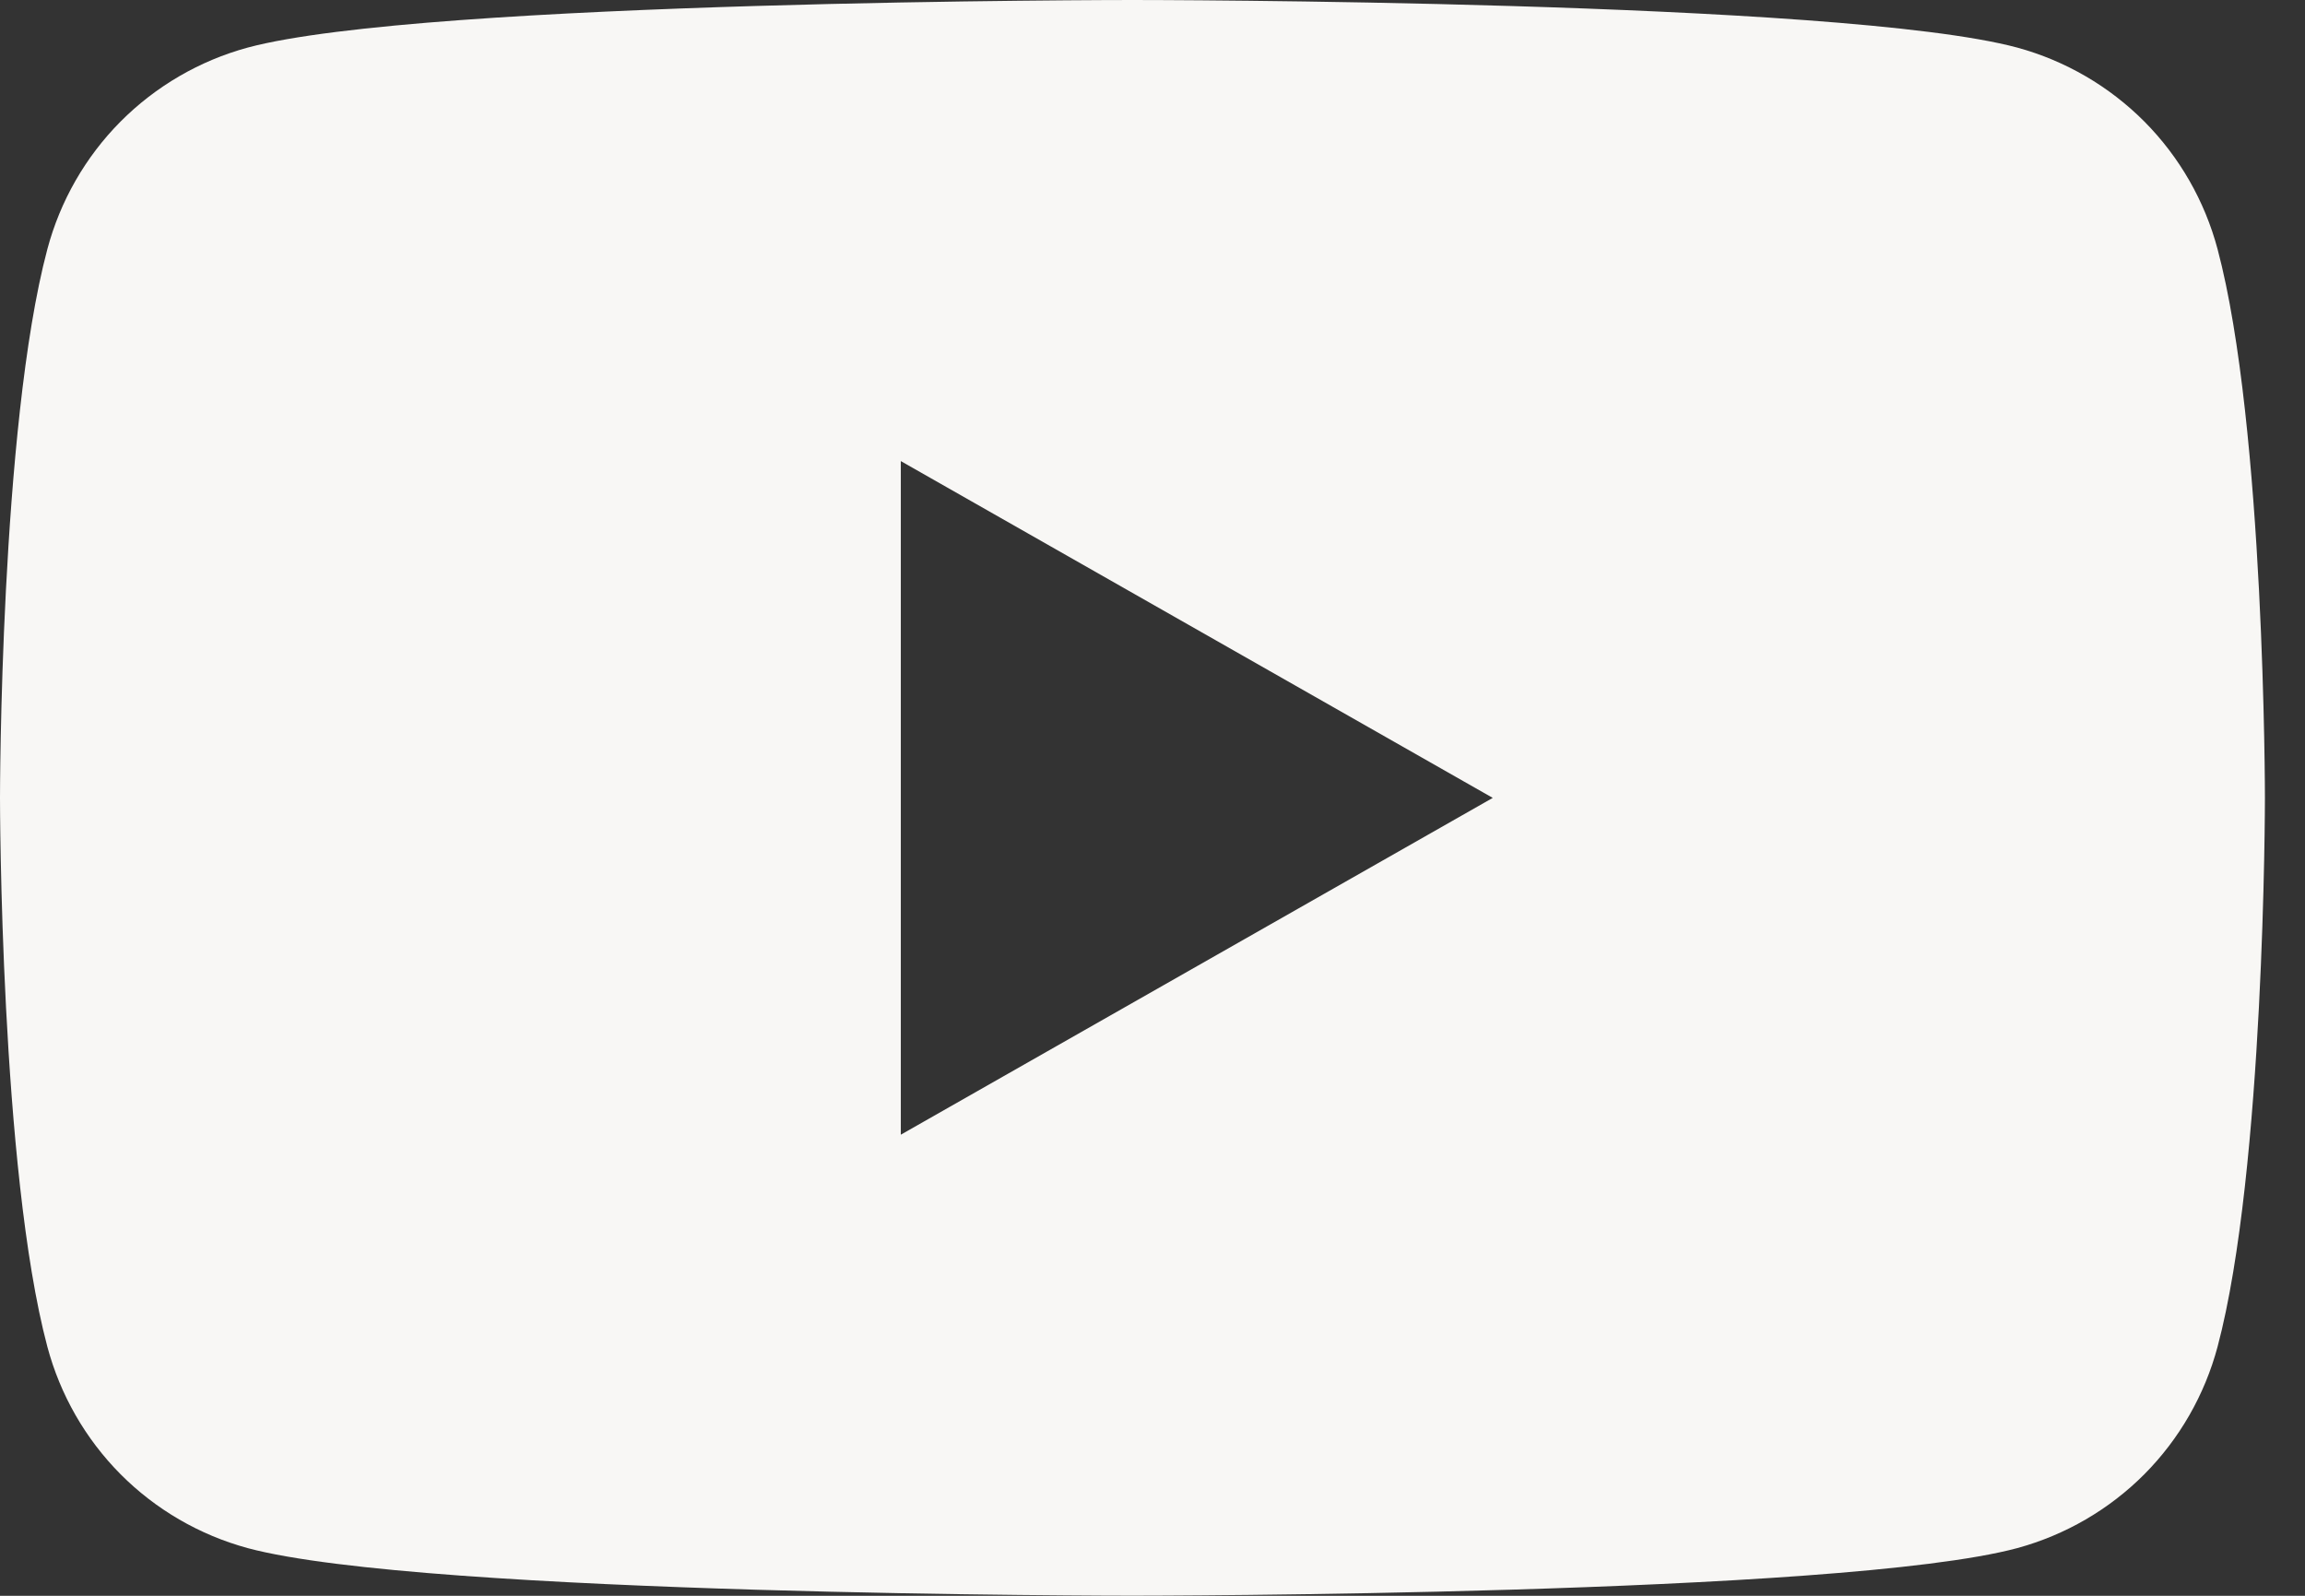 <svg width="26" height="18" viewBox="0 0 26 18" fill="none" xmlns="http://www.w3.org/2000/svg">
<rect x="0" y="0" width="26" height="18" fill="#333333" stroke="none"/>
<path d="M12.774 0C12.842 9.72372e-06 20.766 0.002 22.755 0.537C23.297 0.685 23.792 0.973 24.189 1.372C24.585 1.771 24.869 2.267 25.014 2.811C25.548 4.817 25.548 9 25.548 9C25.548 9.043 25.545 13.194 25.014 15.19C24.869 15.733 24.585 16.229 24.189 16.628C23.792 17.027 23.297 17.314 22.755 17.462C20.766 17.997 12.842 17.999 12.774 17.999C12.774 17.999 4.79 17.999 2.793 17.462C2.25 17.314 1.756 17.027 1.359 16.628C0.963 16.229 0.679 15.733 0.534 15.19C0.003 13.194 1.42481e-05 9.043 0 9C0 9 7.72358e-05 4.817 0.534 2.811C0.679 2.267 0.963 1.771 1.359 1.372C1.756 0.973 2.25 0.685 2.793 0.537C4.791 5.85346e-05 12.774 0 12.774 0ZM10.161 12.799L16.838 9L10.161 5.201V12.799Z" fill="#F8F7F5"/>
</svg>
